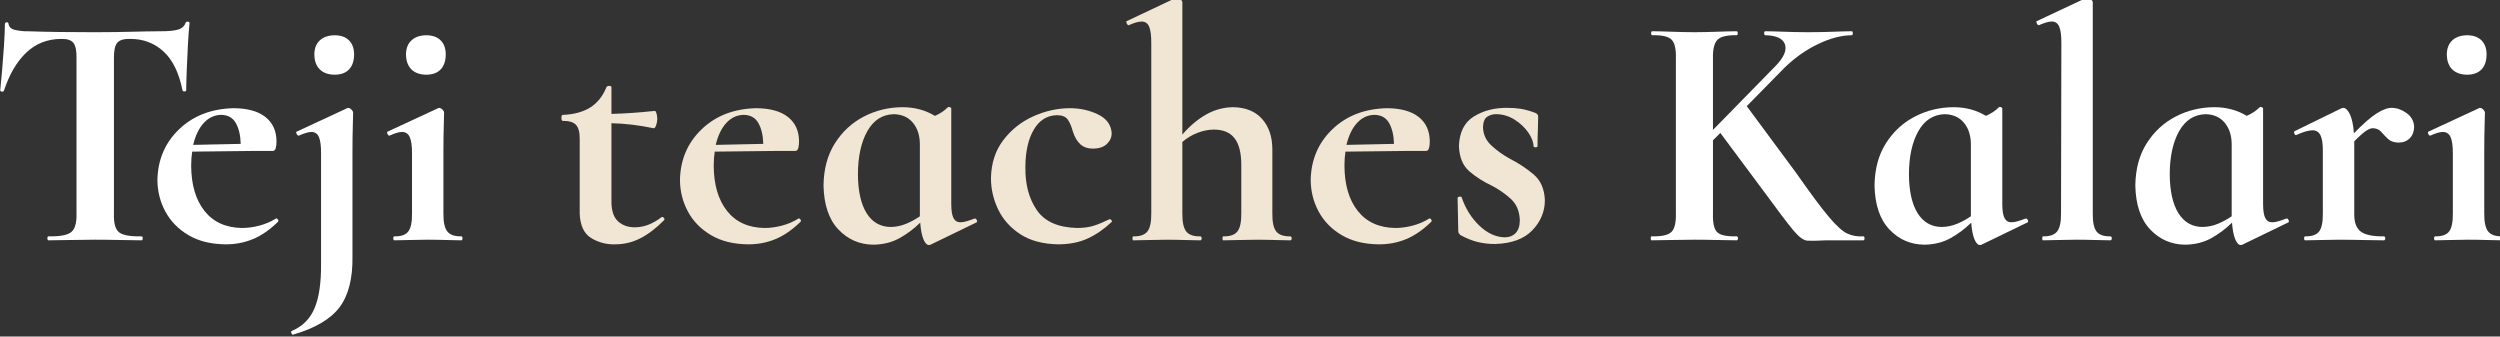 <?xml version="1.0" encoding="UTF-8" standalone="no"?>
<svg
   xmlns:dc="http://purl.org/dc/elements/1.1/"
   xmlns:cc="http://creativecommons.org/ns#"
   xmlns:rdf="http://www.w3.org/1999/02/22-rdf-syntax-ns#"
   xmlns:svg="http://www.w3.org/2000/svg"
   xmlns="http://www.w3.org/2000/svg"
   viewBox="0 0 554.667 74.667"
   height="74.667"
   width="554.667"
   xml:space="preserve"
   id="svg2"
   version="1.1"><rect x="0" y="0" width="554.667" height="74.667" fill="#333333" stroke="none"/><defs
     id="defs6" /><g
     transform="matrix(1.333,0,0,-1.333,0,74.667)"
     id="g10"><g
       transform="translate(-1692,-1570.26)"
       id="g12"><path
         id="path14"
         style="fill:#ffffff;fill-opacity:1;fill-rule:evenodd;stroke:none"
         d="m 1702.17,1619.799 c 1.033,0.018 1.725,-0.213 2.076,-0.696 0.351,-0.483 0.513,-1.327 0.488,-2.534 v -25.789 c 0.049,-1.573 -0.244,-2.618 -0.878,-3.133 -0.634,-0.515 -1.901,-0.752 -3.803,-0.71 -0.111,-0.027 -0.167,-0.138 -0.167,-0.331 0,-0.193 0.056,-0.303 0.167,-0.331 1.065,0 2.251,0.022 3.558,0.052 1.308,0.031 2.702,0.048 4.182,0.052 1.555,0 2.979,-0.022 4.271,-0.052 1.292,-0.03 2.466,-0.048 3.522,-0.052 0.111,0.028 0.167,0.138 0.167,0.331 0,0.193 -0.056,0.303 -0.167,0.331 -1.947,-0.042 -3.218,0.195 -3.815,0.71 -0.596,0.515 -0.865,1.56 -0.807,3.133 v 25.677 c -0.028,1.26 0.139,2.137 0.501,2.632 0.362,0.494 1.086,0.731 2.172,0.71 2.195,0.01 4.056,-0.69 5.583,-2.096 1.527,-1.405 2.58,-3.566 3.16,-6.482 0.05,-0.111 0.159,-0.167 0.327,-0.167 0.168,0 0.263,0.056 0.285,0.167 0,0.69 0.029,1.761 0.082,3.213 0.053,1.453 0.122,2.936 0.206,4.45 0.084,1.514 0.174,2.707 0.268,3.581 -0.024,0.139 -0.129,0.209 -0.313,0.209 -0.184,0 -0.303,-0.07 -0.355,-0.209 -0.184,-0.57 -0.623,-0.948 -1.316,-1.135 -0.693,-0.187 -1.702,-0.273 -3.028,-0.258 -1.391,-0.01 -2.897,-0.033 -4.517,-0.08 -1.62,-0.047 -3.696,-0.073 -6.227,-0.08 -2.094,-2e-4 -4.085,0.013 -5.972,0.038 -1.887,0.026 -3.628,0.066 -5.223,0.122 -0.596,-0.018 -1.257,0.046 -1.985,0.195 -0.728,0.148 -1.125,0.492 -1.191,1.03 -0.025,0.192 -0.126,0.282 -0.303,0.272 -0.177,-0.01 -0.278,-0.101 -0.303,-0.272 -0.01,-0.955 -0.056,-2.163 -0.153,-3.623 -0.096,-1.46 -0.205,-2.884 -0.326,-4.27 -0.121,-1.387 -0.221,-2.448 -0.301,-3.183 0.022,-0.114 0.117,-0.179 0.285,-0.195 0.168,-0.016 0.277,0.03 0.327,0.139 0.912,2.748 2.157,4.869 3.734,6.364 1.577,1.495 3.506,2.251 5.787,2.27 z" /><path
         id="path16"
         style="fill:#ffffff;fill-opacity:1;fill-rule:evenodd;stroke:none"
         d="m 1737.908,1589.889 c -0.853,-0.528 -1.775,-0.921 -2.767,-1.177 -0.992,-0.257 -1.942,-0.384 -2.851,-0.383 -2.694,0.038 -4.774,0.979 -6.242,2.822 -1.468,1.843 -2.211,4.358 -2.229,7.546 0,0.836 0.056,1.617 0.167,2.341 l 10.028,0.112 h 3.393 c 0.244,0.015 0.409,0.181 0.494,0.498 0.085,0.317 0.124,0.692 0.118,1.126 -0.01,1.71 -0.618,3.049 -1.829,4.016 -1.211,0.967 -2.976,1.459 -5.293,1.476 -3.699,-0.085 -6.72,-1.247 -9.065,-3.486 -2.344,-2.239 -3.555,-5.047 -3.631,-8.424 0.01,-1.905 0.446,-3.668 1.321,-5.289 0.875,-1.621 2.153,-2.929 3.833,-3.924 1.68,-0.995 3.729,-1.507 6.149,-1.536 1.631,-0.013 3.159,0.277 4.586,0.868 1.427,0.592 2.829,1.562 4.207,2.912 0.067,0.129 0.044,0.261 -0.07,0.397 -0.114,0.136 -0.22,0.171 -0.32,0.104 z m -9.073,17.268 c 1.103,-0.024 1.907,-0.475 2.41,-1.353 0.504,-0.878 0.778,-2.037 0.822,-3.476 l -7.914,-0.168 c 0.373,1.569 0.965,2.79 1.776,3.665 0.812,0.874 1.78,1.319 2.905,1.332 z" /><path
         id="path18"
         style="fill:#ffffff;fill-opacity:1;fill-rule:evenodd;stroke:none"
         d="m 1747.714,1613.84 c 1.035,0.01 1.83,0.3 2.385,0.883 0.555,0.583 0.836,1.42 0.841,2.51 -0.01,0.984 -0.286,1.756 -0.841,2.316 -0.555,0.56 -1.35,0.845 -2.385,0.855 -1.066,-0.01 -1.896,-0.295 -2.489,-0.855 -0.593,-0.56 -0.895,-1.332 -0.904,-2.316 0.01,-1.091 0.311,-1.927 0.904,-2.51 0.593,-0.583 1.423,-0.877 2.489,-0.883 z m 3.059,-6.3 c -0.011,0.154 -0.101,0.319 -0.271,0.494 -0.17,0.175 -0.358,0.27 -0.563,0.285 -0.024,0 -0.045,0 -0.062,-0.01 -0.017,-0.01 -0.052,-0.022 -0.104,-0.049 l -8.403,-3.898 c -0.099,-0.059 -0.096,-0.19 0.01,-0.393 0.103,-0.203 0.231,-0.293 0.383,-0.268 0.42,0.194 0.805,0.343 1.155,0.448 0.35,0.104 0.652,0.157 0.905,0.158 0.603,0 1.026,-0.282 1.267,-0.86 0.241,-0.578 0.357,-1.478 0.348,-2.698 v -18.436 c 0.022,-3.145 -0.342,-5.6 -1.093,-7.366 -0.751,-1.766 -2.02,-3.024 -3.808,-3.774 -0.099,-0.077 -0.11,-0.199 -0.035,-0.365 0.075,-0.166 0.161,-0.247 0.258,-0.241 3.7,1.076 6.29,2.605 7.771,4.589 1.48,1.984 2.192,4.796 2.135,8.438 v 17.267 c 0,1.901 0.023,3.381 0.056,4.442 0.033,1.061 0.051,1.805 0.056,2.234 z" /><path
         id="path20"
         style="fill:#ffffff;fill-opacity:1;fill-rule:evenodd;stroke:none"
         d="m 1762.966,1613.84 c 1.035,0.01 1.83,0.3 2.385,0.883 0.555,0.583 0.836,1.42 0.841,2.51 -0.01,0.984 -0.286,1.756 -0.841,2.316 -0.555,0.56 -1.35,0.845 -2.385,0.855 -1.066,-0.01 -1.896,-0.295 -2.489,-0.855 -0.593,-0.56 -0.895,-1.332 -0.904,-2.316 0.01,-1.091 0.311,-1.927 0.904,-2.51 0.593,-0.583 1.423,-0.877 2.489,-0.883 z m -5.342,-27.565 c 0.733,0 1.578,0.022 2.533,0.052 0.956,0.031 1.966,0.048 3.032,0.052 1.089,0 2.109,-0.022 3.06,-0.052 0.951,-0.03 1.804,-0.048 2.561,-0.052 0.111,0.028 0.167,0.138 0.167,0.331 0,0.193 -0.056,0.303 -0.167,0.331 -1.124,-0.024 -1.911,0.247 -2.36,0.815 -0.449,0.568 -0.665,1.577 -0.647,3.029 v 10.084 c 0,1.901 0.023,3.382 0.056,4.443 0.033,1.061 0.051,1.806 0.056,2.234 -0.01,0.154 -0.101,0.319 -0.271,0.494 -0.17,0.175 -0.358,0.27 -0.563,0.285 -0.024,0 -0.045,0 -0.062,-0.01 -0.017,-0.01 -0.052,-0.022 -0.104,-0.049 l -8.403,-3.898 c -0.101,-0.059 -0.108,-0.19 -0.021,-0.393 0.087,-0.203 0.205,-0.293 0.355,-0.268 0.42,0.194 0.805,0.343 1.155,0.448 0.35,0.104 0.652,0.157 0.905,0.158 0.606,0 1.037,-0.282 1.295,-0.86 0.258,-0.578 0.383,-1.478 0.376,-2.699 v -9.972 c 0.02,-1.452 -0.187,-2.462 -0.62,-3.029 -0.433,-0.568 -1.21,-0.839 -2.332,-0.815 -0.111,-0.027 -0.167,-0.138 -0.167,-0.331 0,-0.193 0.056,-0.303 0.167,-0.331 z" /><path
         id="path22"
         style="fill:#f1e5d3;fill-opacity:1;fill-rule:evenodd;stroke:none"
         d="m 1802.067,1590.111 c -0.536,-0.435 -1.176,-0.818 -1.921,-1.149 -0.745,-0.331 -1.552,-0.505 -2.422,-0.522 -1.139,-0.013 -2.077,0.305 -2.812,0.954 -0.736,0.649 -1.116,1.705 -1.142,3.168 v 13.203 c 1.19,-0.028 2.36,-0.112 3.508,-0.251 1.149,-0.139 2.318,-0.334 3.508,-0.585 0.147,-0.029 0.284,0.127 0.411,0.466 0.127,0.34 0.194,0.703 0.202,1.091 -0.01,0.347 -0.05,0.652 -0.132,0.916 -0.082,0.264 -0.168,0.402 -0.258,0.416 -1.3,-0.139 -2.542,-0.25 -3.724,-0.333 -1.182,-0.083 -2.354,-0.139 -3.515,-0.167 v 4.453 c -0.028,0.139 -0.153,0.209 -0.375,0.209 -0.223,0 -0.375,-0.07 -0.459,-0.209 -0.602,-1.498 -1.497,-2.623 -2.684,-3.376 -1.187,-0.753 -2.722,-1.168 -4.605,-1.246 -0.139,-0.042 -0.209,-0.207 -0.209,-0.498 0,-0.29 0.07,-0.456 0.209,-0.498 1.044,0.019 1.782,-0.2 2.214,-0.654 0.431,-0.455 0.64,-1.258 0.626,-2.409 v -12.367 c 0.075,-1.99 0.717,-3.351 1.926,-4.082 1.208,-0.731 2.532,-1.076 3.97,-1.035 1.46,0 2.842,0.323 4.149,0.98 1.306,0.656 2.634,1.664 3.982,3.023 0.117,0.132 0.106,0.272 -0.035,0.418 -0.14,0.146 -0.277,0.174 -0.411,0.084 z" /><path
         id="path24"
         style="fill:#f1e5d3;fill-opacity:1;fill-rule:evenodd;stroke:none"
         d="m 1824.882,1589.889 c -0.853,-0.528 -1.775,-0.921 -2.767,-1.177 -0.992,-0.257 -1.942,-0.384 -2.851,-0.383 -2.694,0.038 -4.774,0.979 -6.242,2.822 -1.468,1.843 -2.211,4.358 -2.229,7.546 0,0.836 0.056,1.617 0.167,2.341 l 10.028,0.112 h 3.393 c 0.244,0.015 0.409,0.181 0.494,0.498 0.085,0.317 0.124,0.692 0.118,1.126 -0.01,1.71 -0.618,3.049 -1.829,4.016 -1.211,0.967 -2.976,1.459 -5.293,1.476 -3.699,-0.085 -6.72,-1.247 -9.065,-3.486 -2.345,-2.239 -3.555,-5.047 -3.631,-8.424 0.01,-1.905 0.446,-3.668 1.321,-5.289 0.875,-1.621 2.153,-2.929 3.833,-3.924 1.68,-0.995 3.729,-1.507 6.149,-1.536 1.631,-0.013 3.159,0.277 4.587,0.868 1.427,0.592 2.829,1.562 4.207,2.912 0.067,0.129 0.044,0.261 -0.07,0.397 -0.114,0.136 -0.22,0.171 -0.32,0.104 z m -9.073,17.268 c 1.103,-0.024 1.907,-0.475 2.41,-1.353 0.504,-0.878 0.778,-2.037 0.822,-3.476 l -7.914,-0.168 c 0.373,1.569 0.965,2.79 1.776,3.665 0.812,0.874 1.78,1.319 2.905,1.332 z" /><path
         id="path26"
         style="fill:#f1e5d3;fill-opacity:1;fill-rule:evenodd;stroke:none"
         d="m 1854.175,1589.889 c -0.502,-0.196 -0.946,-0.347 -1.33,-0.453 -0.384,-0.106 -0.702,-0.159 -0.954,-0.16 -0.528,-0.015 -0.92,0.21 -1.176,0.675 -0.256,0.465 -0.384,1.262 -0.383,2.389 v 15.871 c -0.016,0.113 -0.095,0.192 -0.236,0.235 -0.141,0.044 -0.248,0.039 -0.32,-0.014 -0.334,-0.33 -0.681,-0.611 -1.043,-0.844 -0.361,-0.233 -0.737,-0.432 -1.126,-0.597 -0.777,0.472 -1.614,0.831 -2.511,1.074 -0.896,0.243 -1.86,0.366 -2.889,0.367 -2.285,-0.01 -4.419,-0.523 -6.403,-1.546 -1.984,-1.022 -3.594,-2.502 -4.828,-4.441 -1.235,-1.938 -1.871,-4.286 -1.908,-7.042 0.066,-3.213 0.893,-5.656 2.483,-7.329 1.589,-1.672 3.544,-2.514 5.865,-2.524 1.632,0.031 3.076,0.399 4.333,1.104 1.256,0.705 2.394,1.56 3.413,2.564 0.092,-1.201 0.27,-2.121 0.535,-2.759 0.265,-0.638 0.569,-0.96 0.911,-0.966 0.053,0 0.1,0 0.139,0.01 0.039,0.01 0.086,0.022 0.139,0.049 l 7.68,3.724 c 0.099,0.085 0.096,0.222 -0.01,0.411 -0.103,0.189 -0.231,0.257 -0.383,0.202 z m -13.918,-1.393 c -1.739,0.019 -3.081,0.789 -4.026,2.312 -0.945,1.523 -1.423,3.686 -1.435,6.49 0.012,2.926 0.532,5.305 1.56,7.138 1.029,1.833 2.496,2.777 4.402,2.834 1.351,-0.029 2.41,-0.5 3.176,-1.414 0.766,-0.913 1.156,-2.095 1.17,-3.545 v -11.476 -0.557 c -0.7,-0.489 -1.459,-0.904 -2.278,-1.246 -0.818,-0.342 -1.675,-0.521 -2.57,-0.536 z" /><path
         id="path28"
         style="fill:#f1e5d3;fill-opacity:1;fill-rule:evenodd;stroke:none"
         d="m 1868.178,1585.607 c 1.838,0.01 3.453,0.328 4.845,0.966 1.392,0.638 2.729,1.558 4.01,2.759 0.067,0.099 0.044,0.208 -0.07,0.327 -0.114,0.12 -0.221,0.159 -0.32,0.118 -0.912,-0.45 -1.761,-0.803 -2.548,-1.058 -0.787,-0.255 -1.719,-0.385 -2.798,-0.39 -3.161,0.071 -5.401,1.057 -6.717,2.959 -1.317,1.902 -1.955,4.295 -1.914,7.179 0.016,2.602 0.485,4.682 1.406,6.239 0.921,1.558 2.197,2.356 3.829,2.395 0.856,0 1.455,-0.234 1.796,-0.696 0.341,-0.462 0.633,-1.14 0.877,-2.033 0.295,-0.923 0.708,-1.626 1.239,-2.11 0.531,-0.484 1.251,-0.728 2.158,-0.731 1.005,0.027 1.766,0.294 2.283,0.801 0.517,0.507 0.777,1.094 0.78,1.762 -0.088,1.392 -0.845,2.436 -2.269,3.13 -1.425,0.694 -2.989,1.041 -4.692,1.041 -2.091,-0.01 -4.133,-0.463 -6.128,-1.37 -1.995,-0.907 -3.649,-2.226 -4.963,-3.956 -1.314,-1.73 -1.996,-3.833 -2.044,-6.31 0,-1.802 0.394,-3.539 1.195,-5.21 0.801,-1.671 2.032,-3.048 3.693,-4.131 1.661,-1.083 3.779,-1.643 6.354,-1.681 z" /><path
         id="path30"
         style="fill:#f1e5d3;fill-opacity:1;fill-rule:evenodd;stroke:none"
         d="m 1906.779,1586.937 c -1.124,-0.024 -1.911,0.247 -2.36,0.815 -0.449,0.568 -0.665,1.577 -0.647,3.029 v 10.696 c -0.014,2.068 -0.584,3.736 -1.71,5.002 -1.127,1.266 -2.726,1.917 -4.799,1.953 -1.617,-0.016 -3.133,-0.428 -4.549,-1.237 -1.415,-0.808 -2.723,-1.916 -3.922,-3.323 v 22.045 c -0.013,0.152 -0.112,0.307 -0.299,0.466 -0.186,0.159 -0.384,0.245 -0.591,0.258 -0.025,0 -0.058,0 -0.097,-0.01 -0.039,-0.01 -0.1,-0.022 -0.181,-0.049 l -8.125,-3.842 c -0.071,-0.059 -0.054,-0.19 0.049,-0.393 0.103,-0.203 0.217,-0.293 0.341,-0.268 0.845,0.395 1.55,0.597 2.116,0.606 0.603,0.01 1.026,-0.283 1.267,-0.867 0.241,-0.584 0.357,-1.5 0.348,-2.748 v -28.293 c 0.017,-1.452 -0.198,-2.462 -0.647,-3.029 -0.449,-0.568 -1.236,-0.839 -2.36,-0.815 -0.083,-0.027 -0.125,-0.138 -0.125,-0.331 0,-0.193 0.042,-0.303 0.125,-0.331 0.756,0 1.61,0.022 2.561,0.052 0.951,0.031 1.971,0.048 3.06,0.052 1.062,0 2.066,-0.022 3.012,-0.052 0.946,-0.03 1.797,-0.048 2.555,-0.052 0.139,0.028 0.209,0.138 0.209,0.331 0,0.193 -0.07,0.303 -0.209,0.331 -1.125,-0.024 -1.912,0.247 -2.361,0.815 -0.449,0.568 -0.665,1.577 -0.648,3.029 v 11.866 c 0.741,0.646 1.572,1.15 2.494,1.511 0.922,0.361 1.837,0.544 2.745,0.55 1.556,0 2.707,-0.478 3.455,-1.448 0.748,-0.97 1.119,-2.456 1.115,-4.457 v -8.022 c 0.018,-1.452 -0.199,-2.462 -0.648,-3.029 -0.449,-0.568 -1.236,-0.839 -2.361,-0.815 -0.084,-0.027 -0.125,-0.138 -0.125,-0.331 0,-0.193 0.042,-0.303 0.125,-0.331 0.757,0 1.611,0.022 2.562,0.052 0.951,0.031 1.972,0.048 3.061,0.052 1.062,0 2.066,-0.022 3.011,-0.052 0.945,-0.03 1.796,-0.048 2.554,-0.052 0.139,0.028 0.209,0.138 0.209,0.331 0,0.193 -0.07,0.303 -0.209,0.331 z" /><path
         id="path32"
         style="fill:#f1e5d3;fill-opacity:1;fill-rule:evenodd;stroke:none"
         d="m 1929.862,1589.889 c -0.853,-0.528 -1.775,-0.921 -2.767,-1.177 -0.992,-0.257 -1.942,-0.384 -2.851,-0.383 -2.694,0.038 -4.774,0.979 -6.242,2.822 -1.468,1.843 -2.211,4.358 -2.229,7.546 0,0.836 0.056,1.617 0.167,2.341 l 10.028,0.112 h 3.393 c 0.245,0.015 0.409,0.181 0.494,0.498 0.085,0.317 0.124,0.692 0.118,1.126 -0.01,1.71 -0.618,3.049 -1.829,4.016 -1.211,0.967 -2.975,1.459 -5.293,1.476 -3.699,-0.085 -6.72,-1.247 -9.065,-3.486 -2.344,-2.239 -3.555,-5.047 -3.631,-8.424 0.01,-1.905 0.446,-3.668 1.321,-5.289 0.875,-1.621 2.153,-2.929 3.833,-3.924 1.68,-0.995 3.729,-1.507 6.149,-1.536 1.631,-0.013 3.159,0.277 4.586,0.868 1.427,0.592 2.829,1.562 4.207,2.912 0.067,0.129 0.044,0.261 -0.07,0.397 -0.114,0.136 -0.22,0.171 -0.32,0.104 z m -9.073,17.268 c 1.103,-0.024 1.907,-0.475 2.41,-1.353 0.504,-0.878 0.778,-2.037 0.822,-3.476 l -7.914,-0.168 c 0.373,1.569 0.965,2.79 1.776,3.665 0.812,0.874 1.78,1.319 2.905,1.332 z" /><path
         id="path34"
         style="fill:#f1e5d3;fill-opacity:1;fill-rule:evenodd;stroke:none"
         d="m 1938.83,1605.097 c 0.029,0.895 0.278,1.487 0.745,1.776 0.468,0.289 0.981,0.421 1.54,0.397 1.076,-0.028 2.076,-0.337 3.001,-0.928 0.925,-0.591 1.674,-1.297 2.246,-2.117 0.572,-0.82 0.867,-1.588 0.883,-2.303 0.028,-0.111 0.138,-0.167 0.331,-0.167 0.193,0 0.303,0.056 0.331,0.167 0,0.966 0.023,1.848 0.056,2.646 0.033,0.798 0.051,1.569 0.056,2.312 -10e-5,0.116 -0.042,0.232 -0.125,0.348 -0.083,0.116 -0.207,0.204 -0.372,0.264 -0.871,0.325 -1.661,0.546 -2.373,0.664 -0.712,0.118 -1.461,0.173 -2.25,0.166 -2.116,0.028 -3.97,-0.444 -5.561,-1.417 -1.591,-0.973 -2.428,-2.615 -2.51,-4.926 0.066,-1.895 0.657,-3.313 1.772,-4.255 1.116,-0.941 2.361,-1.733 3.735,-2.374 1.169,-0.608 2.219,-1.342 3.15,-2.2 0.931,-0.859 1.424,-2.038 1.478,-3.537 -0.013,-0.971 -0.252,-1.689 -0.718,-2.152 -0.466,-0.463 -1.081,-0.693 -1.847,-0.689 -1.492,0.052 -2.896,0.714 -4.212,1.984 -1.316,1.271 -2.287,2.837 -2.914,4.7 -0.052,0.082 -0.17,0.113 -0.355,0.091 -0.184,-0.022 -0.288,-0.089 -0.313,-0.202 l 0.111,-5.515 c 0,-0.164 0.038,-0.296 0.104,-0.397 0.066,-0.101 0.142,-0.192 0.229,-0.272 1.047,-0.572 2.038,-0.967 2.975,-1.185 0.936,-0.218 1.874,-0.322 2.812,-0.312 2.759,0.077 4.831,0.84 6.216,2.287 1.385,1.447 2.078,3.115 2.079,5.003 -0.073,1.872 -0.705,3.309 -1.898,4.31 -1.192,1.002 -2.507,1.867 -3.944,2.597 -1.21,0.678 -2.247,1.425 -3.108,2.242 -0.862,0.817 -1.312,1.815 -1.352,2.994 z" /><path
         id="path36"
         style="fill:#ffffff;fill-opacity:1;fill-rule:evenodd;stroke:none"
         d="m 2002.168,1586.937 c -0.968,-0.061 -1.853,0.086 -2.654,0.439 -0.801,0.354 -1.835,1.28 -3.1,2.779 -1.265,1.499 -3.078,3.935 -5.439,7.309 l -8.242,11.14 6.293,6.405 c 1.716,1.663 3.574,2.974 5.576,3.934 2.001,0.96 3.874,1.449 5.617,1.469 0.111,0.028 0.167,0.138 0.167,0.331 0,0.193 -0.056,0.303 -0.167,0.331 -0.932,-0.01 -1.936,-0.033 -3.014,-0.08 -1.078,-0.047 -2.486,-0.073 -4.225,-0.08 -1.685,0.01 -3.063,0.033 -4.135,0.08 -1.072,0.047 -2.088,0.073 -3.049,0.08 -0.111,-0.027 -0.167,-0.138 -0.167,-0.331 0,-0.193 0.056,-0.303 0.167,-0.331 1.853,-0.041 2.95,-0.544 3.292,-1.511 0.342,-0.967 -0.161,-2.152 -1.51,-3.558 l -10.469,-10.694 v 11.808 c -0.044,1.554 0.197,2.61 0.724,3.168 0.527,0.558 1.603,0.82 3.23,0.787 0.111,0.028 0.167,0.138 0.167,0.331 0,0.193 -0.056,0.303 -0.167,0.331 -0.949,-0.01 -2.016,-0.033 -3.201,-0.08 -1.185,-0.047 -2.474,-0.073 -3.867,-0.08 -1.339,0.01 -2.598,0.033 -3.777,0.08 -1.179,0.047 -2.258,0.073 -3.236,0.08 -0.111,-0.027 -0.167,-0.138 -0.167,-0.331 0,-0.193 0.056,-0.303 0.167,-0.331 1.627,0.038 2.703,-0.205 3.23,-0.731 0.527,-0.526 0.768,-1.563 0.724,-3.112 v -25.789 c 0.043,-1.573 -0.21,-2.618 -0.759,-3.133 -0.549,-0.515 -1.651,-0.752 -3.306,-0.71 -0.084,-0.027 -0.125,-0.138 -0.125,-0.331 0,-0.193 0.042,-0.303 0.125,-0.331 0.983,0 2.08,0.022 3.292,0.052 1.212,0.031 2.489,0.048 3.833,0.052 1.389,0 2.672,-0.022 3.846,-0.052 1.175,-0.03 2.249,-0.048 3.222,-0.052 0.139,0.028 0.209,0.138 0.209,0.331 0,0.193 -0.07,0.303 -0.209,0.331 -1.675,-0.042 -2.766,0.195 -3.272,0.71 -0.506,0.515 -0.733,1.56 -0.682,3.133 v 12.142 l 1.225,1.225 7.295,-9.803 c 2.304,-3.148 3.92,-5.28 4.849,-6.396 0.928,-1.116 1.712,-1.693 2.349,-1.733 0.638,-0.04 1.672,-0.02 3.104,0.06 h 6.237 c 0.111,0.028 0.167,0.138 0.167,0.331 0,0.193 -0.056,0.303 -0.167,0.331 z" /><path
         id="path38"
         style="fill:#ffffff;fill-opacity:1;fill-rule:evenodd;stroke:none"
         d="m 2029.107,1589.889 c -0.502,-0.196 -0.946,-0.347 -1.329,-0.453 -0.384,-0.106 -0.702,-0.159 -0.954,-0.16 -0.528,-0.015 -0.92,0.21 -1.176,0.675 -0.256,0.465 -0.384,1.262 -0.383,2.389 v 15.871 c -0.016,0.113 -0.095,0.192 -0.236,0.235 -0.141,0.044 -0.248,0.039 -0.32,-0.014 -0.334,-0.33 -0.681,-0.611 -1.043,-0.844 -0.361,-0.233 -0.737,-0.432 -1.126,-0.597 -0.777,0.472 -1.614,0.831 -2.511,1.074 -0.896,0.243 -1.86,0.366 -2.889,0.367 -2.285,-0.01 -4.42,-0.523 -6.404,-1.546 -1.984,-1.022 -3.594,-2.502 -4.828,-4.441 -1.235,-1.938 -1.871,-4.286 -1.908,-7.042 0.066,-3.213 0.893,-5.656 2.483,-7.329 1.589,-1.672 3.544,-2.514 5.865,-2.524 1.632,0.031 3.076,0.399 4.333,1.104 1.256,0.705 2.394,1.56 3.413,2.564 0.091,-1.201 0.27,-2.121 0.535,-2.759 0.265,-0.638 0.569,-0.96 0.911,-0.966 0.053,0 0.1,0 0.139,0.01 0.039,0.01 0.086,0.022 0.139,0.049 l 7.68,3.724 c 0.099,0.085 0.096,0.222 -0.01,0.411 -0.103,0.189 -0.231,0.257 -0.383,0.202 z m -13.918,-1.393 c -1.739,0.019 -3.081,0.789 -4.026,2.312 -0.945,1.523 -1.423,3.686 -1.435,6.49 0.012,2.926 0.532,5.305 1.56,7.138 1.029,1.833 2.496,2.777 4.402,2.834 1.351,-0.029 2.41,-0.5 3.176,-1.414 0.766,-0.913 1.156,-2.095 1.17,-3.545 v -11.476 -0.557 c -0.7,-0.489 -1.459,-0.904 -2.278,-1.246 -0.819,-0.342 -1.675,-0.521 -2.57,-0.536 z" /><path
         id="path40"
         style="fill:#ffffff;fill-opacity:1;fill-rule:evenodd;stroke:none"
         d="m 2032.035,1586.275 c 0.756,0 1.61,0.022 2.561,0.052 0.951,0.031 1.971,0.048 3.06,0.052 1.093,0 2.12,-0.022 3.081,-0.052 0.961,-0.03 1.808,-0.048 2.54,-0.052 0.139,0.028 0.209,0.138 0.209,0.331 0,0.193 -0.07,0.303 -0.209,0.331 -1.122,-0.024 -1.899,0.247 -2.332,0.815 -0.433,0.567 -0.639,1.577 -0.62,3.029 v 35.138 c -0.015,0.152 -0.124,0.307 -0.327,0.466 -0.203,0.159 -0.409,0.245 -0.619,0.258 -0.027,0 -0.057,0 -0.09,-0.01 -0.034,-0.01 -0.078,-0.022 -0.132,-0.049 l -8.181,-3.842 c -0.071,-0.059 -0.054,-0.19 0.049,-0.393 0.103,-0.203 0.217,-0.293 0.341,-0.268 0.443,0.194 0.838,0.343 1.183,0.448 0.346,0.104 0.657,0.157 0.933,0.158 0.603,0.01 1.026,-0.283 1.267,-0.867 0.241,-0.584 0.357,-1.5 0.348,-2.747 l -0.056,-28.295 c 0.017,-1.452 -0.198,-2.461 -0.647,-3.029 -0.449,-0.567 -1.236,-0.839 -2.36,-0.815 -0.084,-0.027 -0.125,-0.138 -0.125,-0.331 0,-0.193 0.042,-0.303 0.125,-0.331 z" /><path
         id="path42"
         style="fill:#ffffff;fill-opacity:1;fill-rule:evenodd;stroke:none"
         d="m 2072.514,1589.889 c -0.502,-0.196 -0.946,-0.347 -1.329,-0.453 -0.384,-0.106 -0.702,-0.159 -0.954,-0.16 -0.528,-0.015 -0.92,0.21 -1.176,0.675 -0.256,0.465 -0.384,1.262 -0.383,2.389 v 15.871 c -0.016,0.113 -0.095,0.192 -0.236,0.235 -0.141,0.044 -0.248,0.039 -0.32,-0.014 -0.334,-0.33 -0.681,-0.611 -1.043,-0.844 -0.361,-0.233 -0.737,-0.432 -1.126,-0.597 -0.777,0.472 -1.614,0.831 -2.511,1.074 -0.897,0.243 -1.86,0.366 -2.889,0.367 -2.285,-0.01 -4.419,-0.523 -6.404,-1.546 -1.984,-1.022 -3.594,-2.502 -4.828,-4.441 -1.235,-1.938 -1.871,-4.286 -1.908,-7.042 0.066,-3.213 0.893,-5.656 2.483,-7.329 1.589,-1.672 3.544,-2.514 5.865,-2.524 1.632,0.031 3.076,0.399 4.332,1.104 1.256,0.705 2.394,1.56 3.413,2.564 0.091,-1.201 0.27,-2.121 0.535,-2.759 0.265,-0.638 0.569,-0.96 0.911,-0.966 0.053,0 0.1,0 0.139,0.01 0.039,0.01 0.086,0.022 0.139,0.049 l 7.68,3.724 c 0.099,0.085 0.096,0.222 -0.01,0.411 -0.103,0.189 -0.231,0.257 -0.383,0.202 z m -13.918,-1.393 c -1.739,0.019 -3.081,0.789 -4.026,2.312 -0.945,1.523 -1.423,3.686 -1.435,6.49 0.012,2.926 0.532,5.305 1.56,7.138 1.029,1.833 2.496,2.777 4.402,2.834 1.351,-0.029 2.41,-0.5 3.176,-1.414 0.766,-0.913 1.156,-2.095 1.17,-3.545 v -11.476 -0.557 c -0.7,-0.489 -1.459,-0.904 -2.278,-1.246 -0.818,-0.342 -1.675,-0.521 -2.57,-0.536 z" /><path
         id="path44"
         style="fill:#ffffff;fill-opacity:1;fill-rule:evenodd;stroke:none"
         d="m 2090.137,1608.32 c -0.675,0.029 -1.51,-0.266 -2.506,-0.884 -0.995,-0.618 -2.276,-1.734 -3.842,-3.348 -0.098,1.37 -0.319,2.417 -0.66,3.139 -0.342,0.723 -0.715,1.087 -1.119,1.093 -0.055,0 -0.112,-0.013 -0.174,-0.035 -0.061,-0.022 -0.133,-0.048 -0.215,-0.077 l -7.737,-3.787 c -0.077,-0.06 -0.077,-0.19 0,-0.39 0.076,-0.2 0.188,-0.274 0.334,-0.223 1.114,0.51 2.005,0.77 2.673,0.78 0.608,0 1.049,-0.268 1.323,-0.814 0.274,-0.546 0.408,-1.389 0.404,-2.527 v -10.469 c 0.02,-1.451 -0.187,-2.461 -0.62,-3.028 -0.433,-0.567 -1.21,-0.839 -2.332,-0.815 -0.111,-0.027 -0.167,-0.138 -0.167,-0.331 0,-0.193 0.056,-0.303 0.167,-0.331 0.733,0 1.578,0.022 2.533,0.052 0.956,0.031 1.966,0.048 3.032,0.052 1.48,0 2.859,-0.022 4.139,-0.052 1.279,-0.03 2.423,-0.048 3.431,-0.052 0.139,0.028 0.209,0.138 0.209,0.331 0,0.193 -0.07,0.303 -0.209,0.331 -1.863,-0.024 -3.163,0.247 -3.898,0.815 -0.736,0.567 -1.088,1.577 -1.058,3.028 v 11.979 c 0.919,0.919 1.601,1.518 2.046,1.797 0.446,0.279 0.821,0.404 1.128,0.376 0.552,-0.03 0.995,-0.238 1.33,-0.622 0.335,-0.384 0.704,-0.768 1.107,-1.152 0.403,-0.384 0.983,-0.591 1.739,-0.62 0.816,0.014 1.454,0.264 1.914,0.751 0.461,0.487 0.695,1.126 0.703,1.919 -0.056,0.932 -0.473,1.681 -1.253,2.245 -0.78,0.565 -1.587,0.855 -2.422,0.87 z" /><path
         id="path46"
         style="fill:#ffffff;fill-opacity:1;fill-rule:evenodd;stroke:none"
         d="m 2102.646,1613.84 c 1.035,0.01 1.83,0.3 2.385,0.883 0.555,0.583 0.836,1.42 0.841,2.51 -0.01,0.984 -0.286,1.756 -0.841,2.316 -0.555,0.56 -1.35,0.845 -2.385,0.855 -1.066,-0.01 -1.896,-0.295 -2.489,-0.855 -0.593,-0.56 -0.895,-1.332 -0.904,-2.316 0.01,-1.091 0.31,-1.927 0.904,-2.51 0.593,-0.583 1.423,-0.877 2.489,-0.883 z m -5.342,-27.565 c 0.733,0 1.578,0.022 2.533,0.052 0.956,0.031 1.966,0.048 3.032,0.052 1.089,0 2.109,-0.022 3.06,-0.052 0.951,-0.03 1.804,-0.048 2.561,-0.052 0.111,0.028 0.167,0.138 0.167,0.331 0,0.193 -0.056,0.303 -0.167,0.331 -1.124,-0.024 -1.911,0.247 -2.36,0.815 -0.449,0.568 -0.665,1.577 -0.647,3.029 v 10.084 c 0,1.901 0.023,3.382 0.056,4.443 0.032,1.061 0.051,1.806 0.056,2.234 -0.01,0.154 -0.101,0.319 -0.271,0.494 -0.17,0.175 -0.358,0.27 -0.563,0.285 -0.024,0 -0.045,0 -0.063,-0.01 -0.017,-0.01 -0.052,-0.022 -0.104,-0.049 l -8.403,-3.898 c -0.101,-0.059 -0.108,-0.19 -0.021,-0.393 0.087,-0.203 0.205,-0.293 0.355,-0.268 0.42,0.194 0.805,0.343 1.155,0.448 0.35,0.104 0.652,0.157 0.905,0.158 0.606,0 1.037,-0.282 1.295,-0.86 0.258,-0.578 0.383,-1.478 0.376,-2.699 v -9.972 c 0.02,-1.452 -0.187,-2.462 -0.62,-3.029 -0.433,-0.568 -1.21,-0.839 -2.332,-0.815 -0.111,-0.027 -0.167,-0.138 -0.167,-0.331 0,-0.193 0.056,-0.303 0.167,-0.331 z" /></g></g></svg>